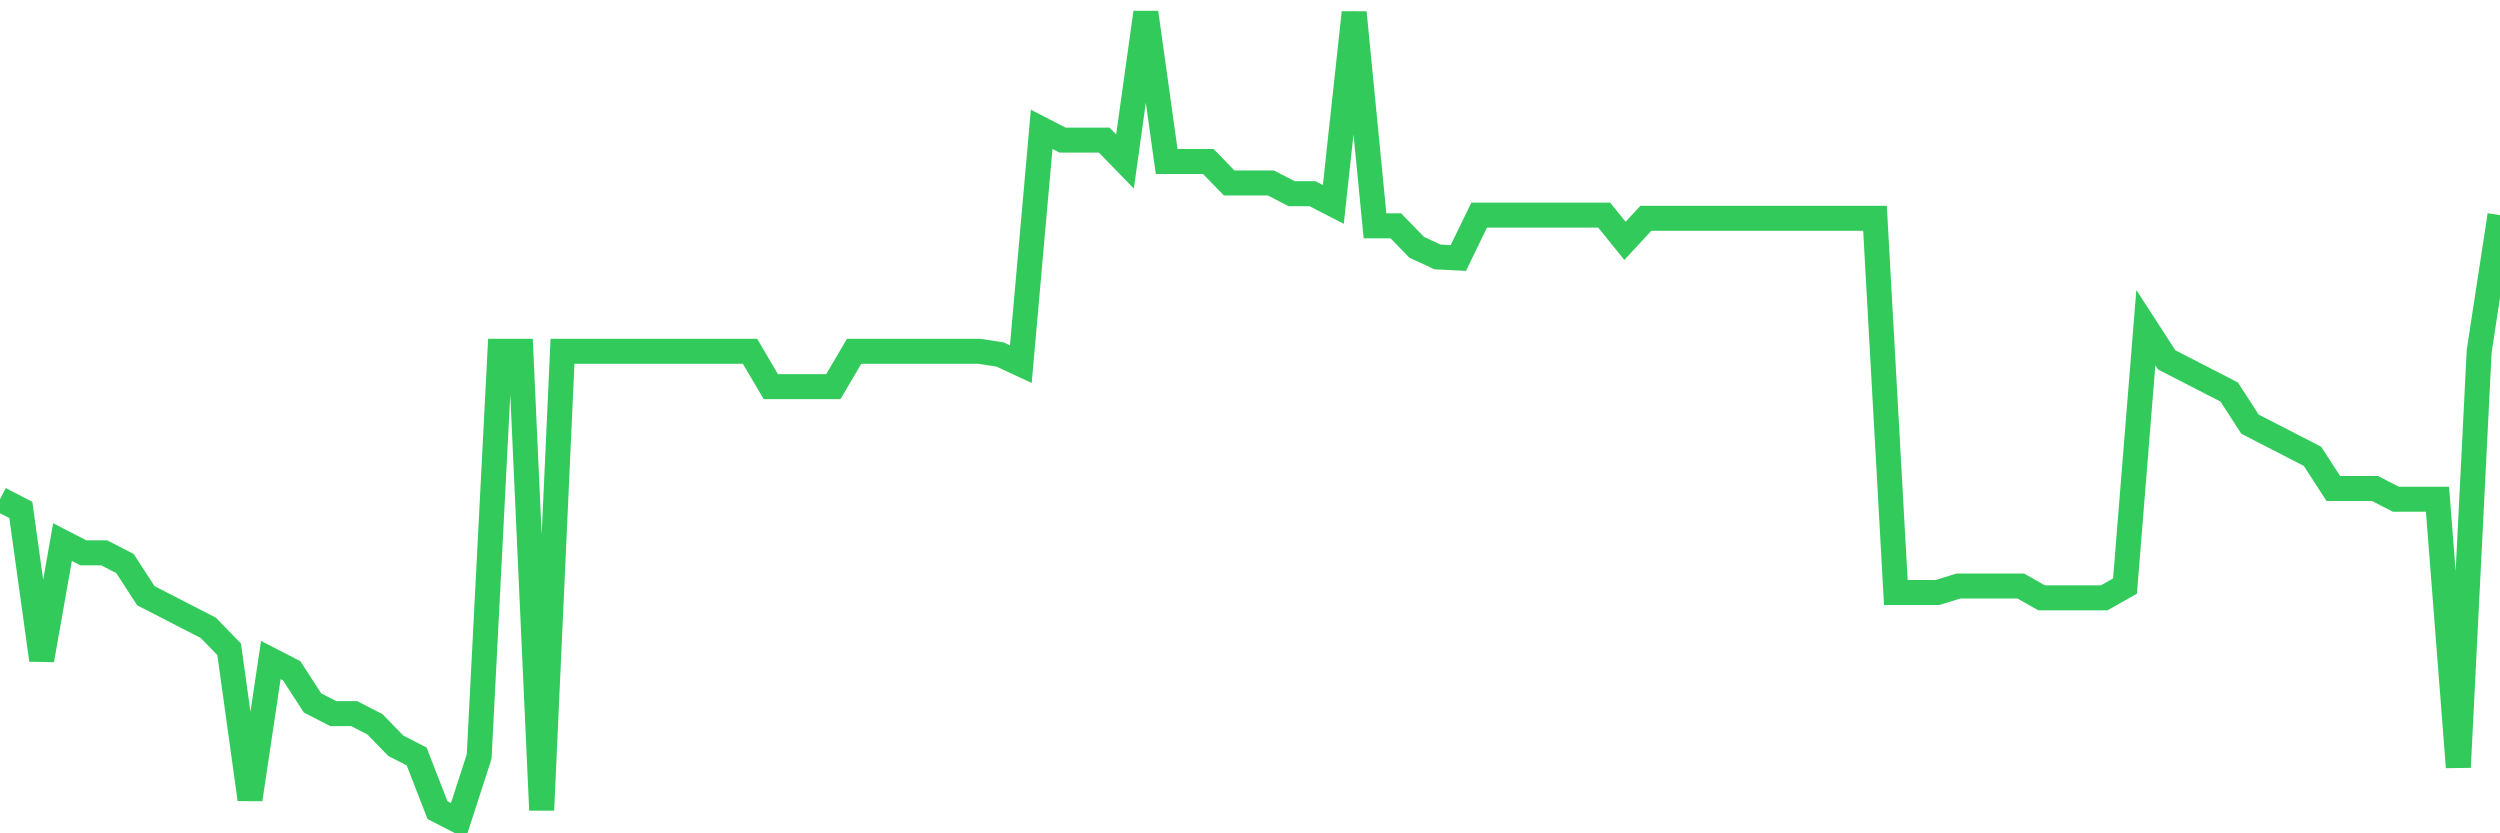 <svg
  xmlns="http://www.w3.org/2000/svg"
  xmlns:xlink="http://www.w3.org/1999/xlink"
  width="120"
  height="40"
  viewBox="0 0 120 40"
  preserveAspectRatio="none"
>
  <polyline
    points="0,23.962 1,24.477 2,31.681 3,26.021 4,26.535 5,26.535 6,27.05 7,28.594 8,29.108 9,29.623 10,30.137 11,31.167 12,38.371 13,31.681 14,32.196 15,33.74 16,34.254 17,34.254 18,34.769 19,35.798 20,36.312 21,38.885 22,39.4 23,36.312 24,16.861 25,16.861 26,38.885 27,16.861 28,16.861 29,16.861 30,16.861 31,16.861 32,16.861 33,16.861 34,16.861 35,16.861 36,16.861 37,18.559 38,18.559 39,18.559 40,18.559 41,16.861 42,16.861 43,16.861 44,16.861 45,16.861 46,16.861 47,16.861 48,17.015 49,17.479 50,6.209 51,6.724 52,6.724 53,6.724 54,7.753 55,0.6 56,7.753 57,7.753 58,7.753 59,8.782 60,8.782 61,8.782 62,9.297 63,9.297 64,9.811 65,0.6 66,10.84 67,10.84 68,11.869 69,12.333 70,12.384 71,10.326 72,10.326 73,10.326 74,10.326 75,10.326 76,10.326 77,10.326 78,11.561 79,10.48 80,10.48 81,10.48 82,10.48 83,10.48 84,10.48 85,10.48 86,10.48 87,10.48 88,10.48 89,10.48 90,10.48 91,28.439 92,28.439 93,28.439 94,28.131 95,28.131 96,28.131 97,28.131 98,28.697 99,28.697 100,28.697 101,28.697 102,28.131 103,15.729 104,17.273 105,17.787 106,18.302 107,18.816 108,20.36 109,20.875 110,21.389 111,21.904 112,23.448 113,23.448 114,23.448 115,23.962 116,23.962 117,23.962 118,36.827 119,16.861 120,10.326"
    fill="none"
    stroke="#32ca5b"
    stroke-width="1.2"
  >
  </polyline>
</svg>